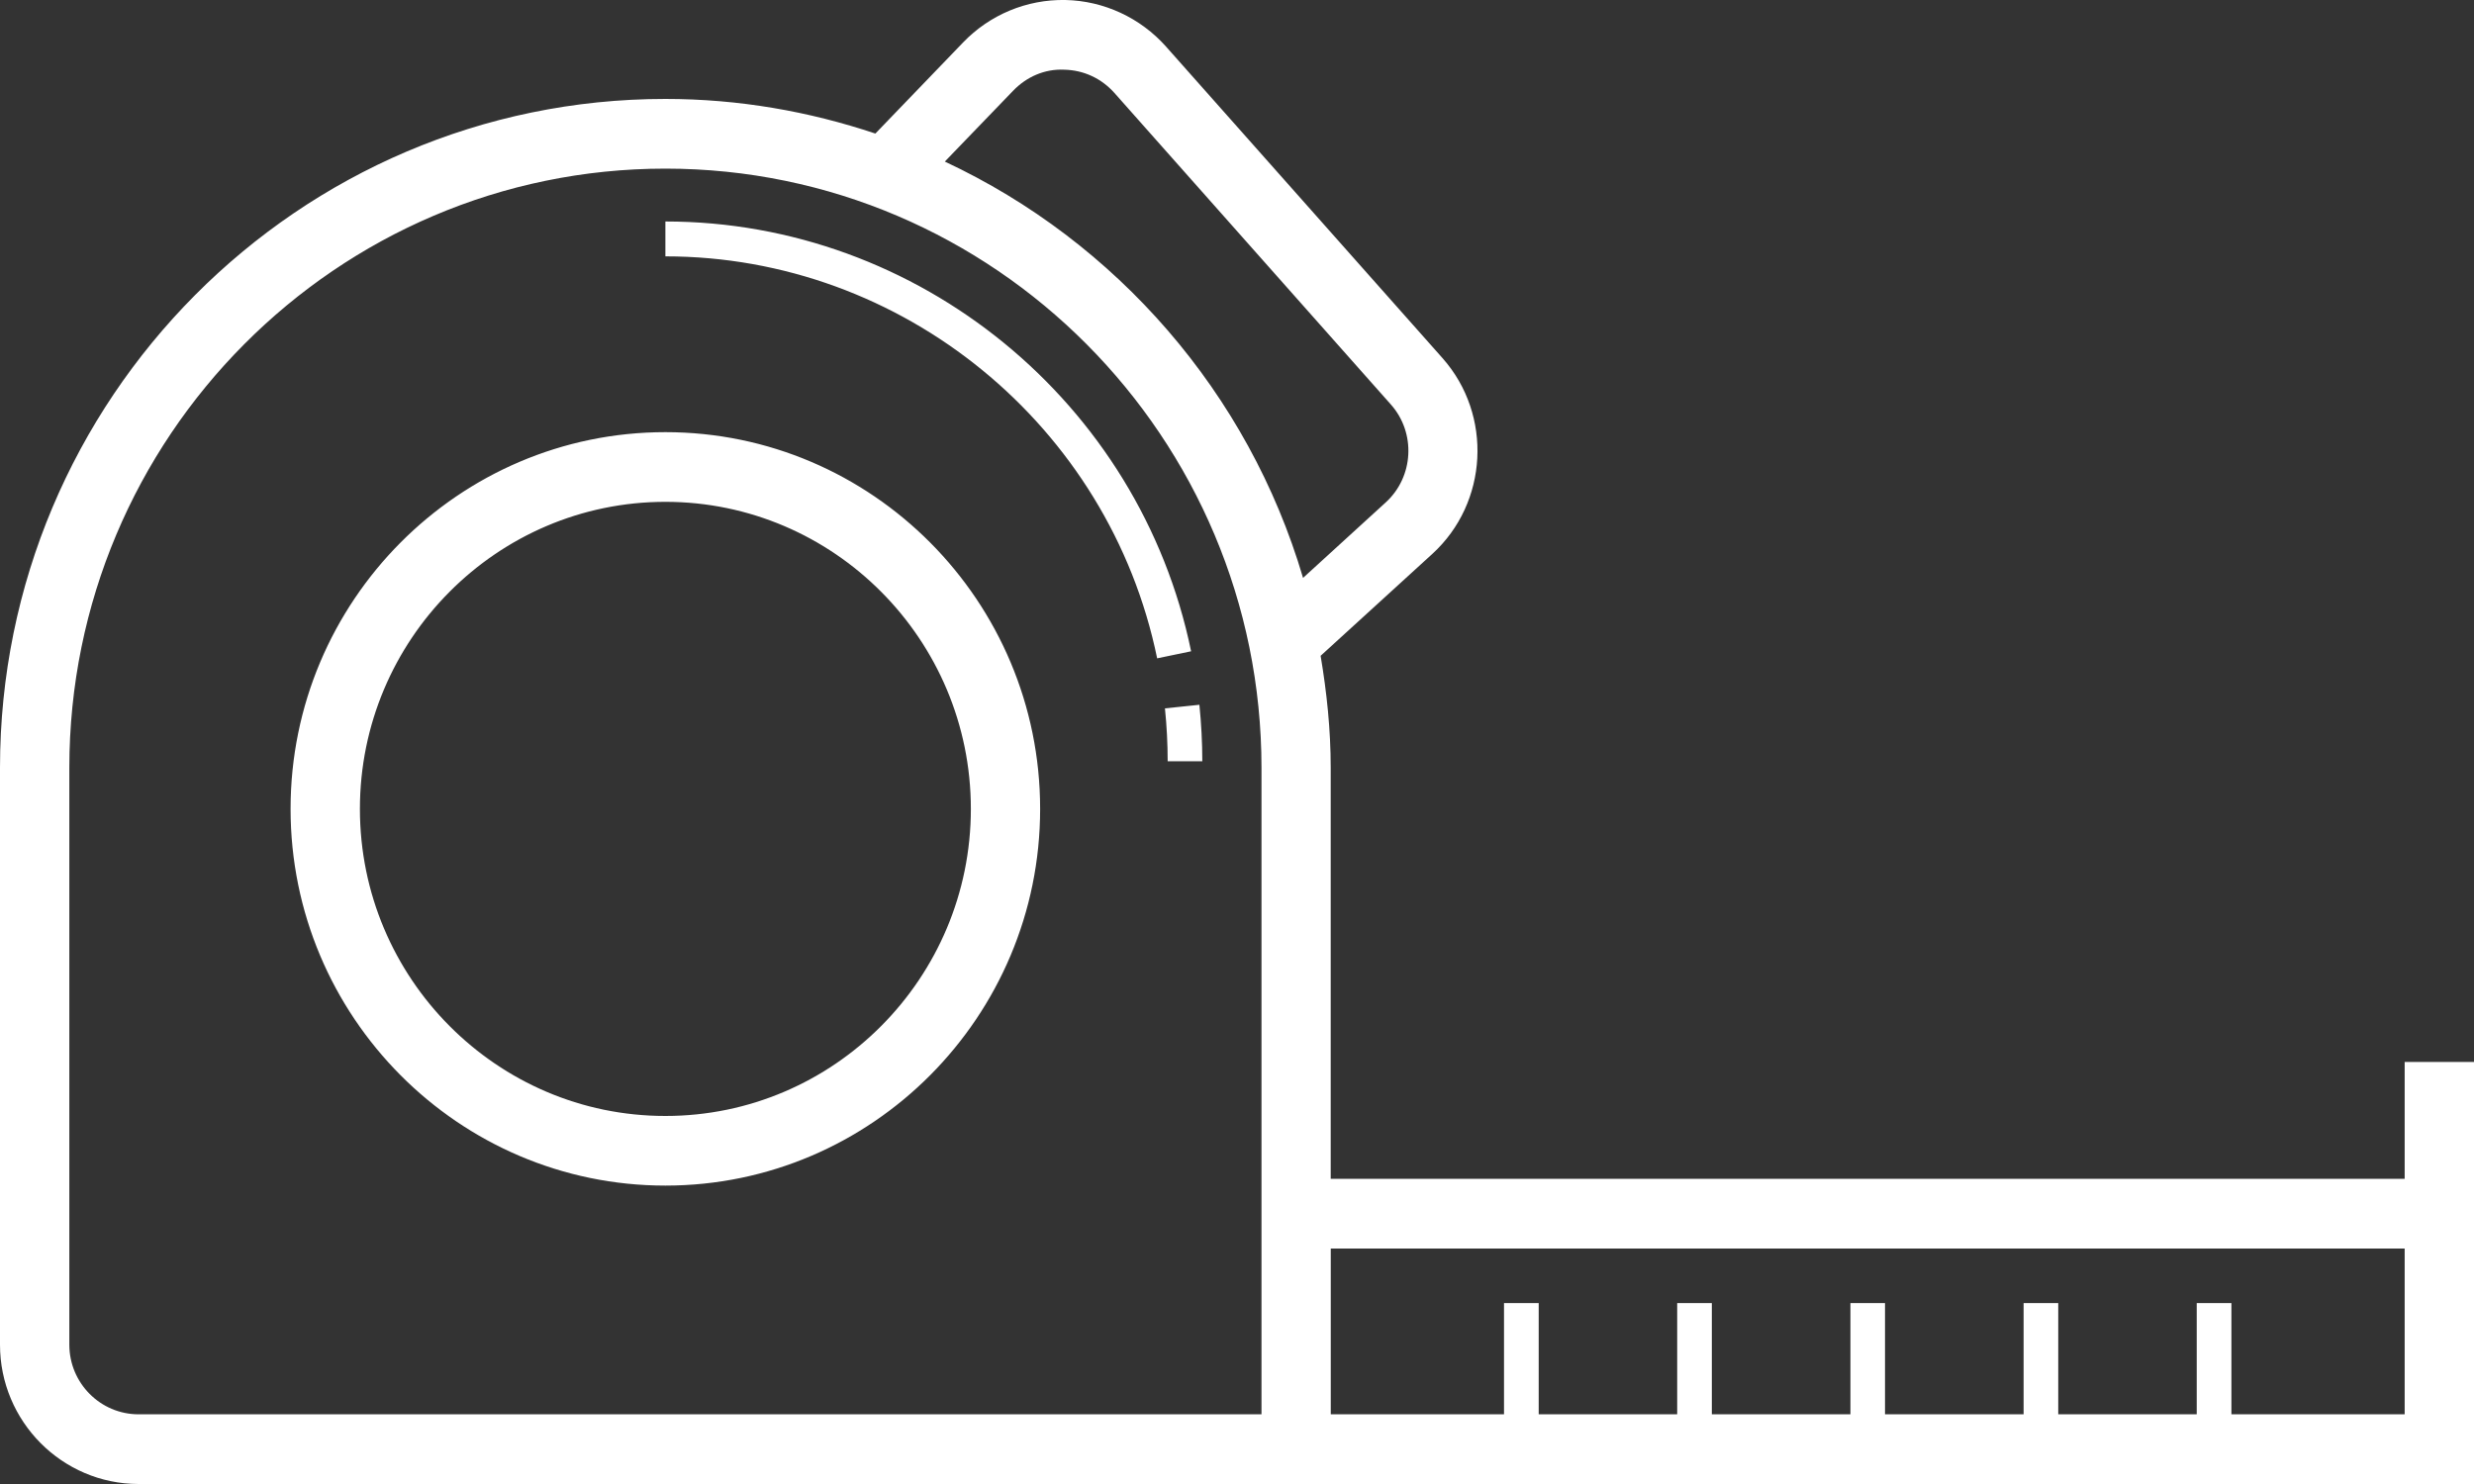 <?xml version="1.0" encoding="UTF-8"?>
<svg width="40px" height="24px" viewBox="0 0 40 24" version="1.1" xmlns="http://www.w3.org/2000/svg" xmlns:xlink="http://www.w3.org/1999/xlink">
    <rect x="0" y="0" width="40" height="24" fill="#333333" stroke="none"/>
    <title>2</title>
    <g id="Symbols" stroke="none" stroke-width="1" fill="none" fill-rule="evenodd">
        <g id="Glyphs/White/tape-measure" transform="translate(0, -8)" fill="#FFFFFF" fill-rule="nonzero">
            <g id="2" transform="translate(0, 8)">
                <path d="M19.392,11.398 C19.422,11.699 19.439,12.005 19.439,12.311 L18.879,12.311 C18.879,12.025 18.864,11.738 18.835,11.456 L19.392,11.398 Z M10.758,3.582 L10.758,4.146 C14.59,4.146 17.934,6.88 18.709,10.647 L19.258,10.533 C18.429,6.506 14.854,3.582 10.758,3.582 Z M16.817,13.082 C16.817,16.441 14.099,19.174 10.758,19.174 C7.416,19.174 4.698,16.441 4.698,13.082 C4.698,9.723 7.416,6.989 10.758,6.989 C14.099,6.989 16.817,9.722 16.817,13.082 Z M15.697,13.082 C15.697,10.344 13.481,8.116 10.758,8.116 C8.035,8.116 5.819,10.343 5.819,13.082 C5.819,15.82 8.034,18.048 10.758,18.048 C13.481,18.048 15.697,15.82 15.697,13.082 Z M40,17.175 L40,19.066 L40,19.629 L40,24 L21.516,24 L20.396,24 L2.24,24 C1.005,23.999 0,22.989 0,21.747 L0,12.417 C0,6.452 4.826,1.6 10.758,1.6 C11.945,1.6 13.084,1.802 14.153,2.16 L15.571,0.687 C16.002,0.238 16.601,-0.012 17.226,0 C17.847,0.013 18.439,0.288 18.852,0.753 L23.323,5.792 C24.137,6.711 24.063,8.132 23.157,8.959 L21.352,10.606 C21.451,11.196 21.515,11.798 21.515,12.416 L21.515,19.065 L38.879,19.065 L38.879,17.174 L40,17.174 L40,17.175 Z M15.276,2.613 C18.05,3.911 20.186,6.356 21.068,9.346 L22.405,8.125 C22.858,7.712 22.896,7.001 22.488,6.542 L18.018,1.503 C17.808,1.267 17.519,1.133 17.205,1.127 C16.891,1.112 16.596,1.242 16.378,1.47 L15.276,2.613 Z M20.396,19.066 L20.396,12.417 C20.396,7.073 16.072,2.727 10.758,2.727 C5.444,2.727 1.121,7.074 1.121,12.417 L1.121,21.747 C1.121,22.368 1.623,22.873 2.241,22.873 L20.396,22.873 L20.396,19.066 L20.396,19.066 Z M38.88,20.192 L21.516,20.192 L21.516,22.873 L24.317,22.873 L24.317,21.074 L24.878,21.074 L24.878,22.873 L27.117,22.873 L27.117,21.074 L27.677,21.074 L27.677,22.873 L29.918,22.873 L29.918,21.074 L30.477,21.074 L30.477,22.873 L32.718,22.873 L32.718,21.074 L33.278,21.074 L33.278,22.873 L35.517,22.873 L35.517,21.074 L36.078,21.074 L36.078,22.873 L38.879,22.873 L38.879,20.192 L38.88,20.192 Z" id="Shape"></path>
            </g>
        </g>
    </g>
</svg>